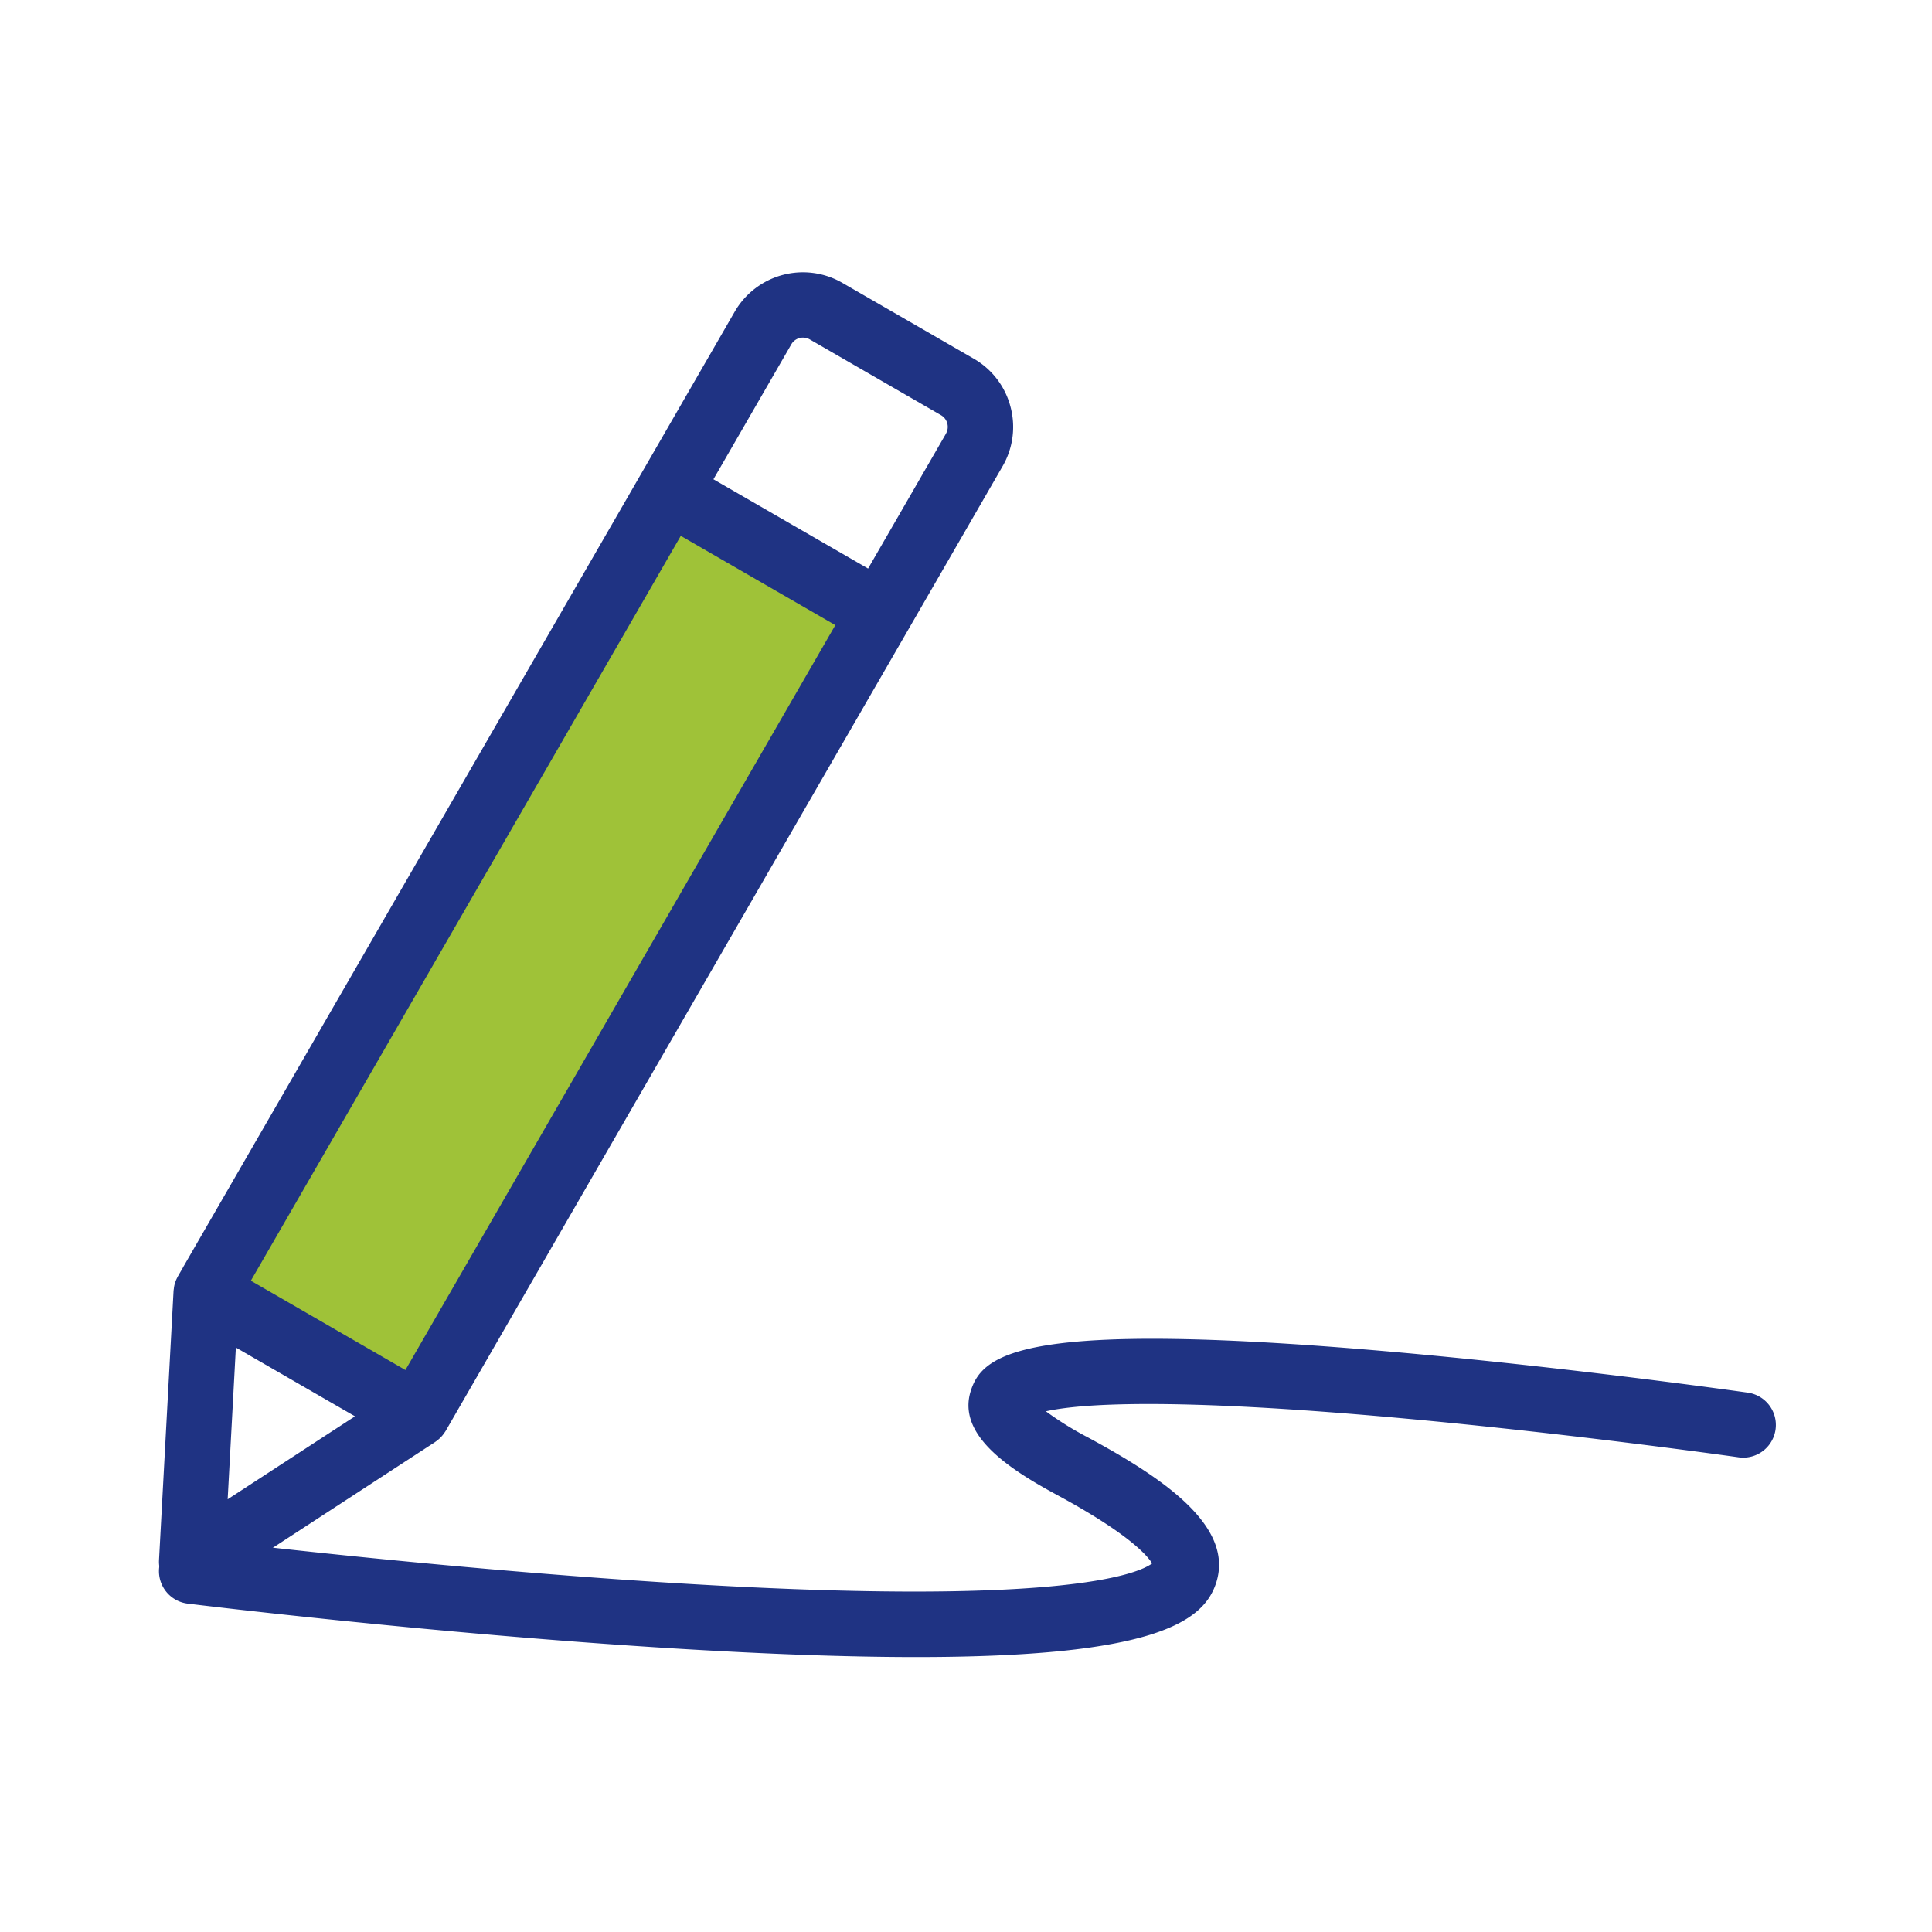 <svg xmlns="http://www.w3.org/2000/svg" width="100" height="100" viewBox="0 0 100 100">
  <g id="アートワーク_7" data-name="アートワーク 7" transform="translate(50 50)">
    <g id="グループ_800" data-name="グループ 800" transform="translate(-50 -50)">
      <rect id="長方形_130" data-name="長方形 130" width="100" height="100" transform="translate(0 0)" fill="#fff"/>
      <g id="グループ_799" data-name="グループ 799" transform="translate(8.227 14.093)">
        <g id="グループ_796" data-name="グループ 796" transform="translate(0 55.197)">
          <path id="パス_2326" data-name="パス 2326" d="M58.67,180.8c-3.408,0-7.56-.139-12.627-.451-12.521-.769-24.967-2.3-25.09-2.316a1.69,1.69,0,1,1,.415-3.355c.117.015,11.853,1.459,23.936,2.238,20.785,1.342,24.832-.416,25.573-.963-.243-.4-1.208-1.538-4.936-3.551-2.613-1.411-5.185-3.158-4.441-5.414.629-1.909,2.8-3.637,21.428-2.021,9.364.813,18.687,2.133,18.78,2.147a1.69,1.69,0,0,1-.476,3.347c-.084-.012-8.52-1.207-17.348-2.014-12.286-1.123-16.841-.739-18.507-.366a16.721,16.721,0,0,0,2.171,1.348c3.816,2.06,7.589,4.565,6.645,7.52C73.539,178.989,70.95,180.8,58.67,180.8Z" transform="translate(-19.469 -164.321)" fill="#1f3383"/>
        </g>
        <g id="グループ_798" data-name="グループ 798" transform="translate(0)">
          <path id="パス_2327" data-name="パス 2327" d="M64.516,41.938l-6.8-3.926a2.387,2.387,0,0,0-3.258.873L25.906,88.334l10.933,6.314L65.389,45.2A2.389,2.389,0,0,0,64.516,41.938Z" transform="translate(-23.187 -36.002)" fill="#fff"/>
          <path id="パス_2328" data-name="パス 2328" d="M49.2,60.514l-4.42,7.656L25.25,101.993l10.932,6.314,19.53-33.826,4.42-7.656Z" transform="translate(-22.808 -49.18)" fill="#9fc238"/>
          <g id="グループ_797" data-name="グループ 797">
            <path id="パス_2329" data-name="パス 2329" d="M35.154,164.994,23.47,172.608l.752-13.928Z" transform="translate(-21.78 -105.866)" fill="#fff"/>
            <path id="パス_2330" data-name="パス 2330" d="M63.542,40.638a4.046,4.046,0,0,0-1.9-2.475l-6.8-3.925a4.077,4.077,0,0,0-5.568,1.49L20.726,85.178l0,.005-.275.476c-.006.011-.009.023-.016.034a1.705,1.705,0,0,0-.115.255c0,.011-.009.021-.012.032a1.649,1.649,0,0,0-.063.279c0,.027-.007.053-.01.079s-.007.05-.009.075l-.752,13.928a1.69,1.69,0,0,0,2.61,1.507l11.684-7.614.043-.032c.032-.022.063-.045.093-.07s.053-.044.079-.068.055-.051.081-.079.051-.055.074-.083.044-.054.065-.082.048-.069.07-.1c.011-.018.025-.034.035-.053l.278-.481h0L63.137,43.73A4.047,4.047,0,0,0,63.542,40.638ZM23.027,97.2l.424-7.853,6.164,3.56Zm9.2-6.689-8-4.623L46.48,47.334l8,4.621ZM60.209,42.04l-4.034,6.987L48.17,44.406l4.035-6.99a.687.687,0,0,1,.42-.32.7.7,0,0,1,.528.068l6.8,3.926a.7.7,0,0,1,.254.949Z" transform="translate(-19.47 -33.691)" fill="#1f3383"/>
          </g>
        </g>
      </g>
    </g>
  </g>
</svg>
